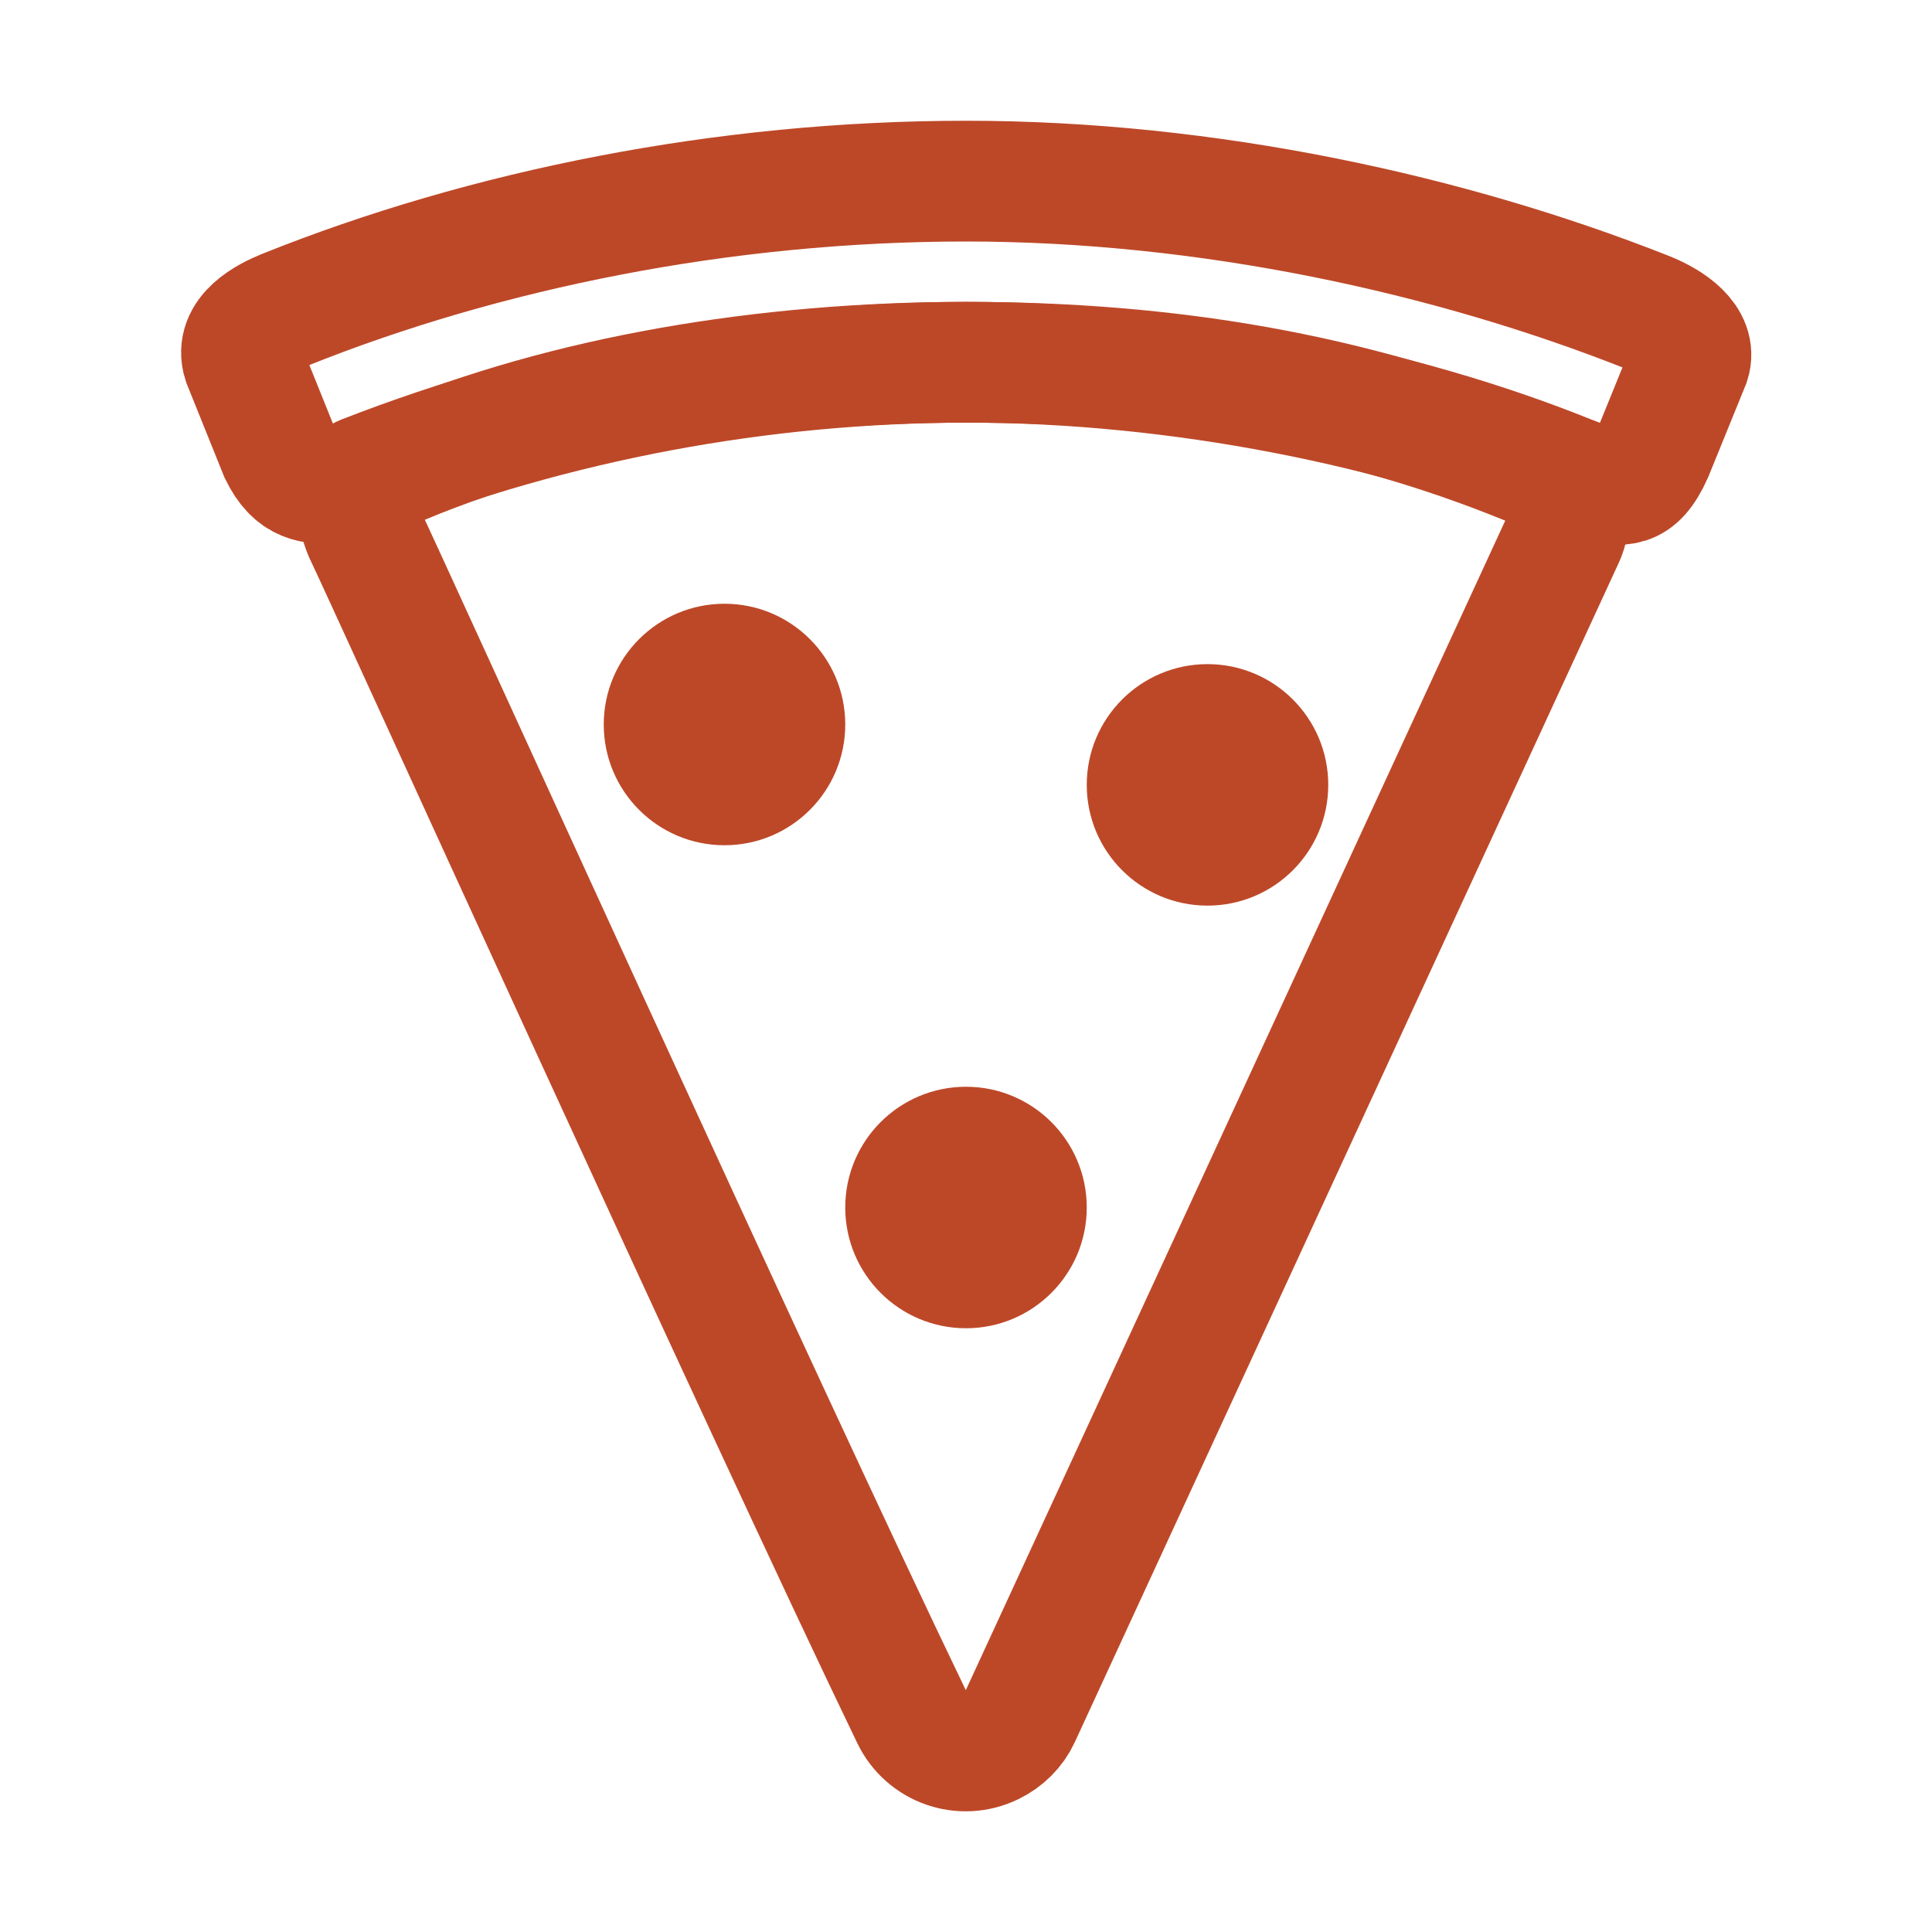 <?xml version="1.0" encoding="UTF-8"?>
<svg id="Layer_1" xmlns="http://www.w3.org/2000/svg" version="1.1" viewBox="0 0 512 512">
  <!-- Generator: Adobe Illustrator 29.7.1, SVG Export Plug-In . SVG Version: 2.1.1 Build 8)  -->
  <defs>
    <style>
      .st0 {
        fill: none;
        stroke: #bd4828;
        stroke-miterlimit: 10;
        stroke-width: 32px;
      }

      .st1 {
        fill: #bd4828;
      }
    </style>
  </defs>
  <path class="st0" d="M404.8,123.1c-46.4-18.9-95.1-27.1-148.8-27.1s-106.1,9-148.9,26.7c-8.1,3.3-15.3,9-10.1,19.5,4.2,8.5,106,232.8,144.6,312.8,3.8,7.9,13.3,11.3,21.3,7.4,3.3-1.6,5.9-4.2,7.4-7.4l144-312.2c3.3-6.9,1-15.4-9.5-19.7Z"/>
  <path class="st0" d="M436.4,82.7c-52.1-20.6-116.2-34.7-180.4-34.7s-127.4,12.8-180.5,34.1c-4.7,1.9-13.5,6.3-11.1,13.8l9.7,24.1c4,8.2,8.7,8.2,15.1,8.2s4.3-1,7.3-2.2c50.9-19.8,105-29.9,159.6-30,56.8,0,114.9,12,159.6,30,3.6,1.4,5.6,2.2,7.3,2.2,6.6,0,10.4,2.2,15-8.1l9.8-24.1c1.9-6-5.1-10.8-11.4-13.3Z"/>
  <circle class="st1" cx="192" cy="192" r="32"/>
  <circle class="st1" cx="320" cy="208" r="32"/>
  <circle class="st1" cx="256" cy="320" r="32"/>
</svg>